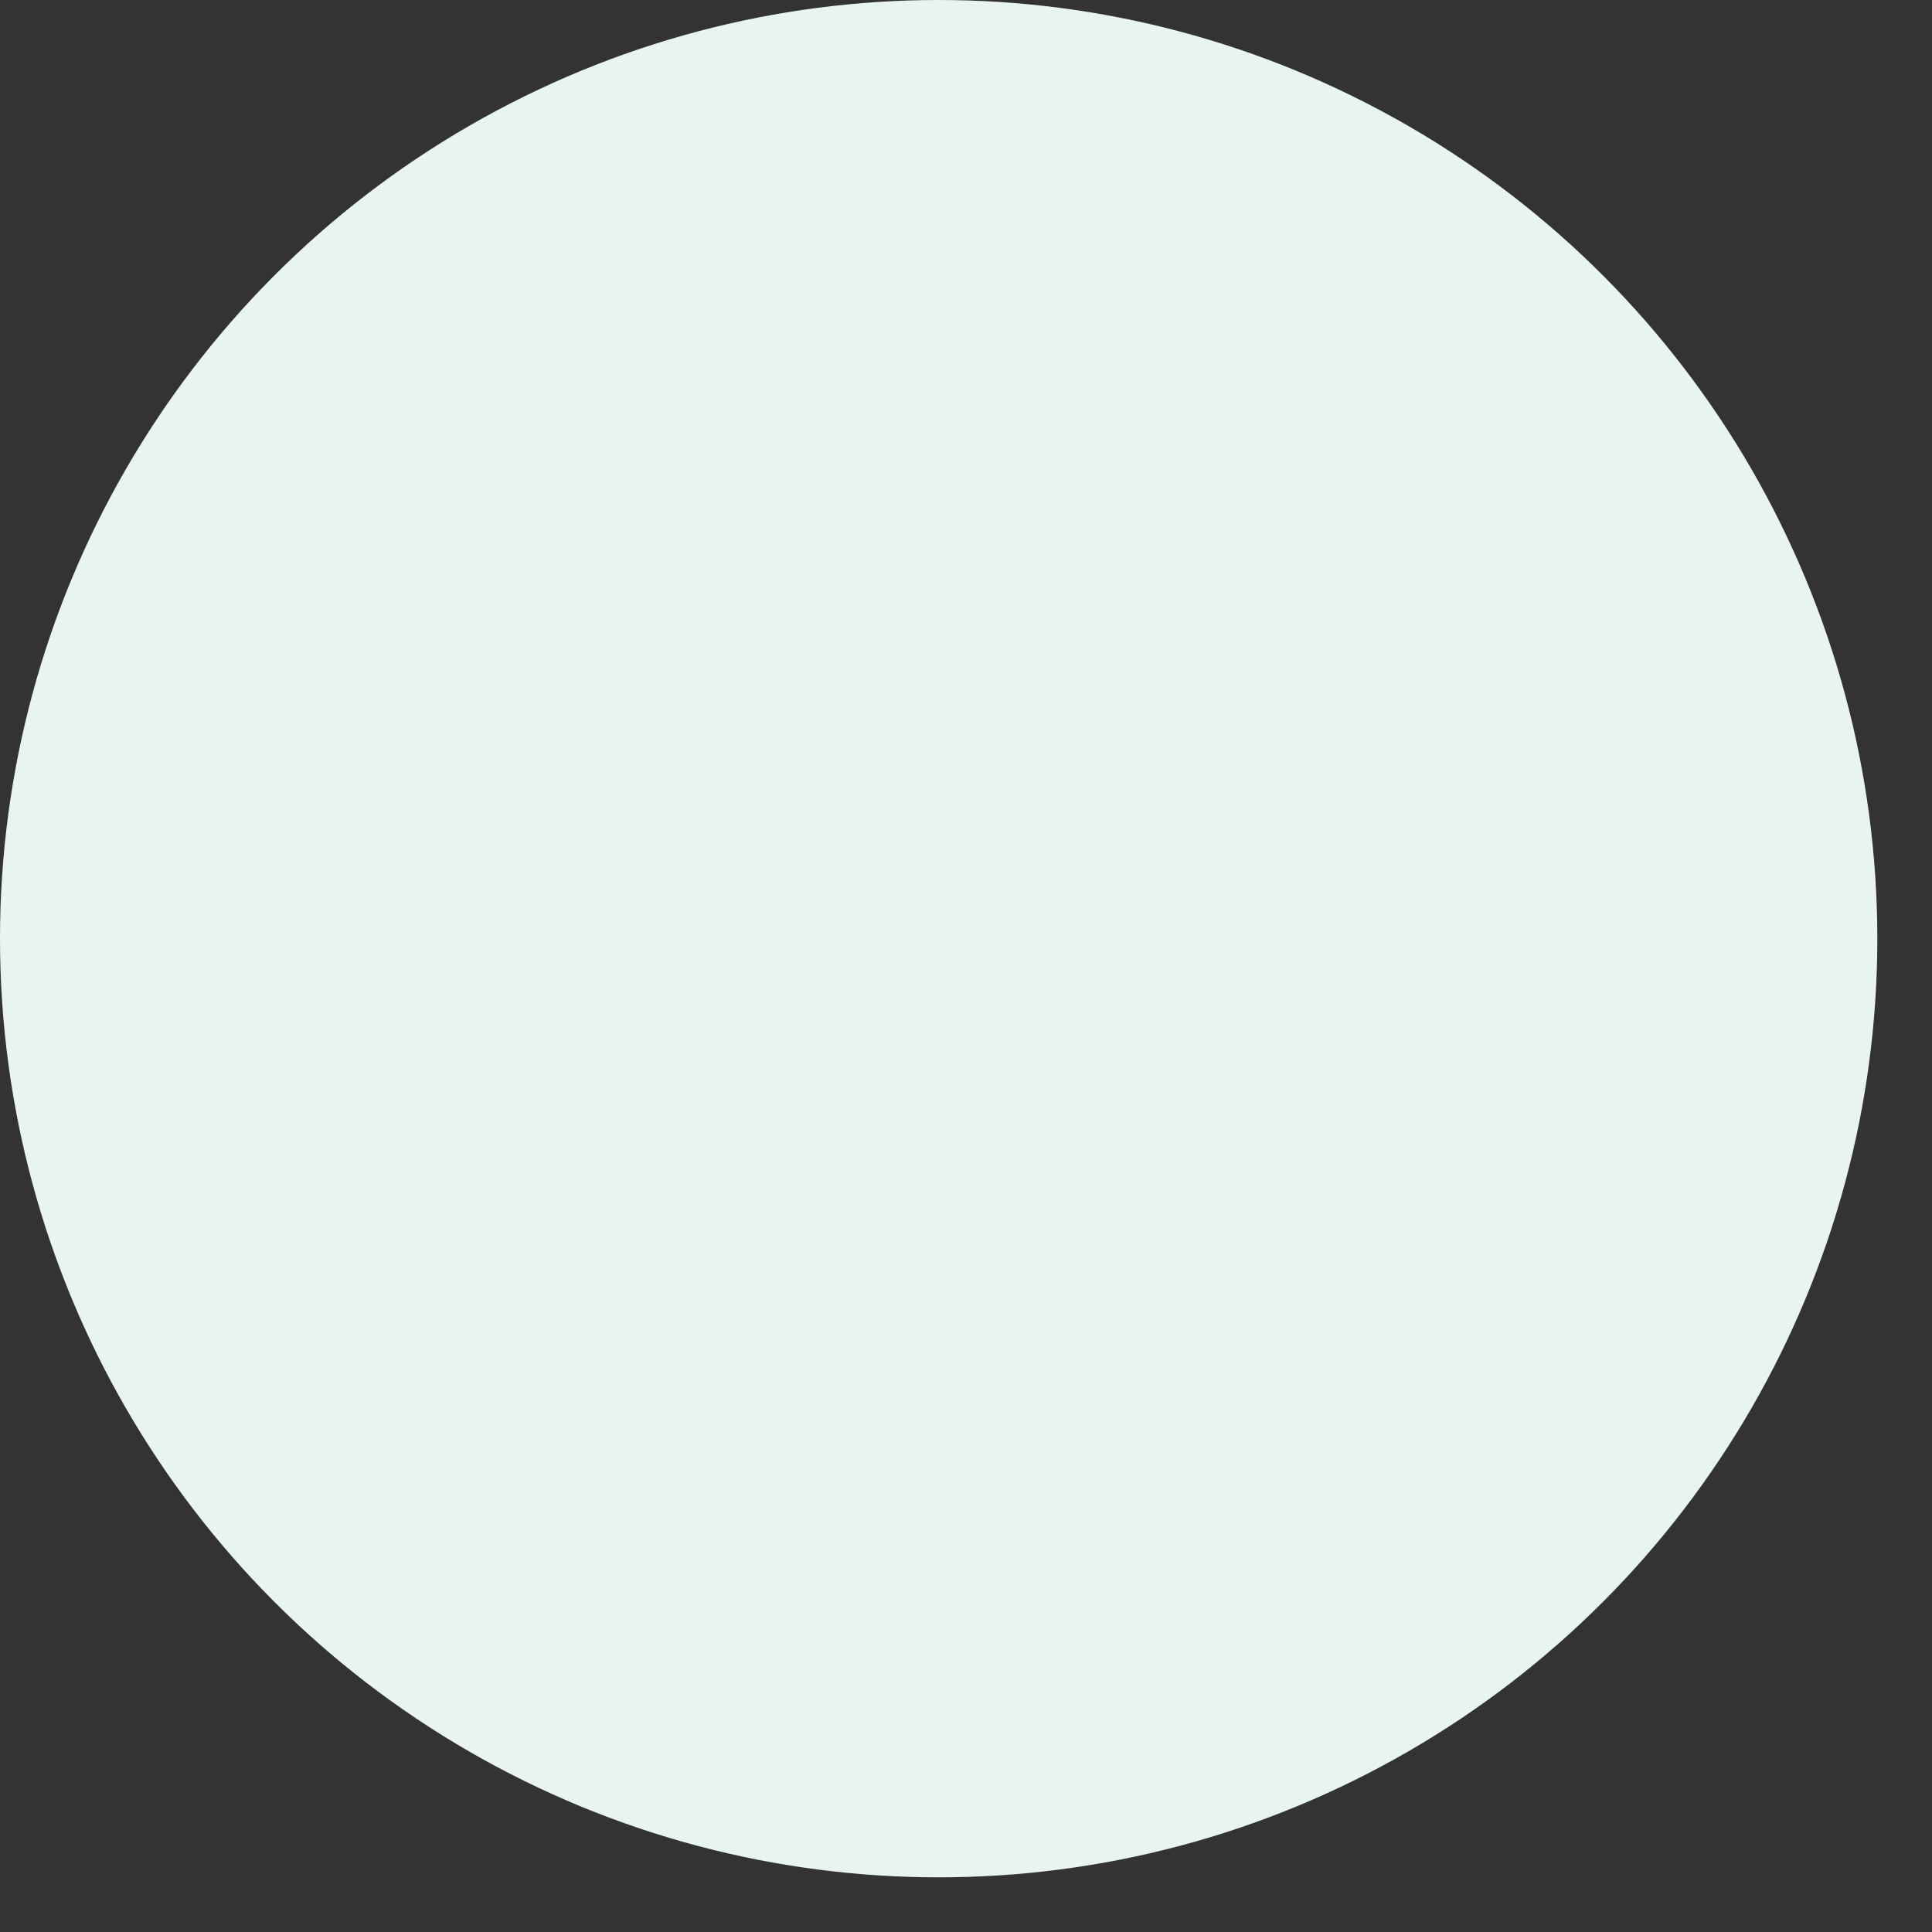 <?xml version="1.0" encoding="utf-8"?>
<svg xmlns="http://www.w3.org/2000/svg" fill="none" height="100%" overflow="visible" preserveAspectRatio="none" style="display: block;" viewBox="0 0 34 34" width="100%">
<rect x="0" y="0" width="34" height="34" fill="#333333" stroke="none"/>
<circle cx="16.519" cy="16.519" fill="#E7F4F1" id="Ellipse 242" r="16.519"/>
</svg>